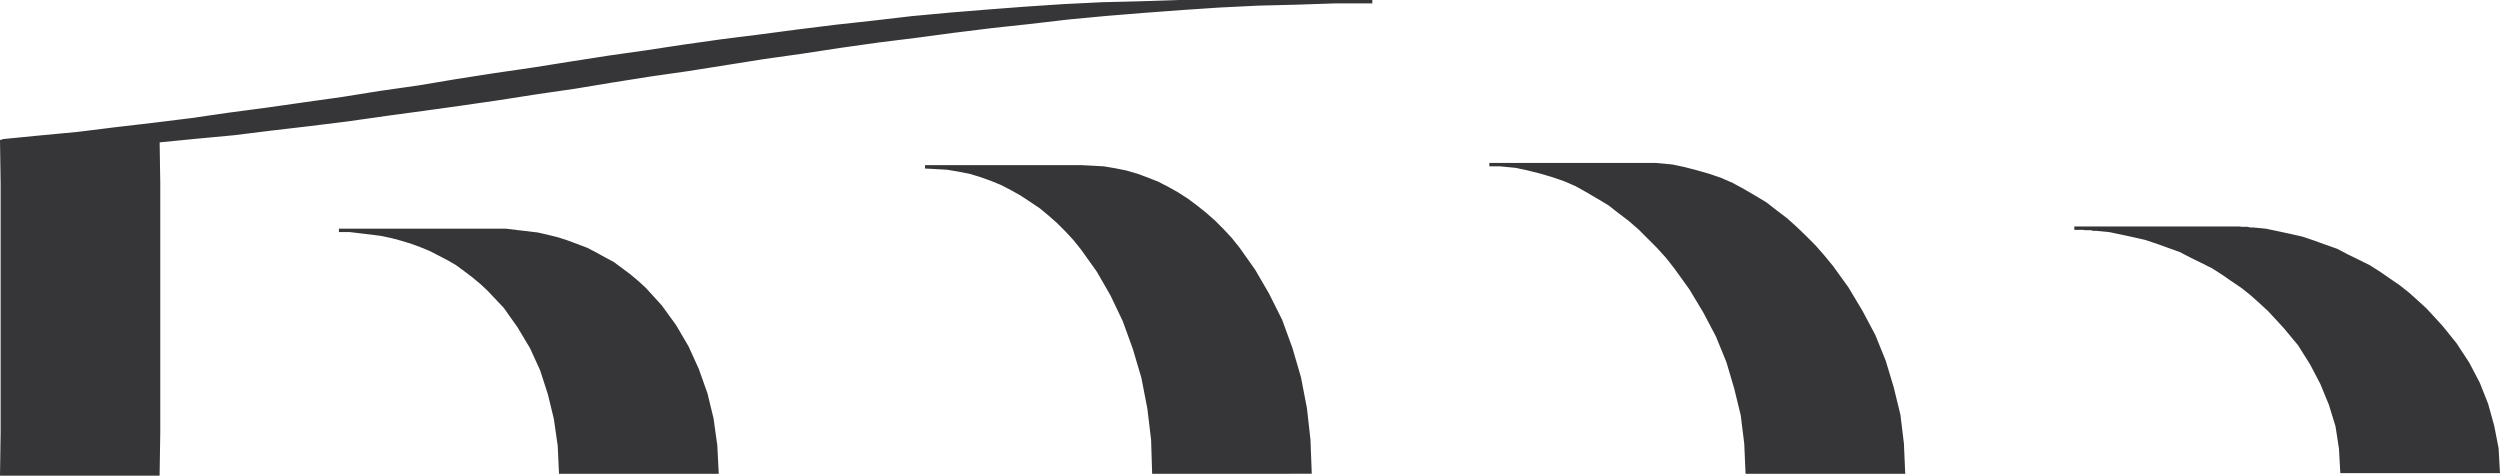 <svg xmlns="http://www.w3.org/2000/svg" width="166.548" height="31.688"><path fill="#363639" d="M91.424.114H88.9l-2.554.085-2.528.063-2.55.125-2.528.168-2.55.191-2.551.207-2.485.235-2.55.297-2.528.273-2.55.316-2.512.336-2.528.313-2.55.36-2.504.382-2.532.356-2.504.398-2.535.402-2.543.364-2.511.398-2.528.418-2.508.363-2.55.399-2.489.36-2.55.355-2.485.335-2.55.364-2.551.316-2.485.29-2.554.316-2.504.234-2.532.25H.154l2.551-.25 2.488-.234 2.551-.317 2.484-.289 2.551-.316 2.504-.364 2.535-.335 2.504-.356 2.55-.36 2.485-.398 2.551-.363 2.488-.418 2.551-.398 2.508-.364 2.527-.402 2.551-.398 2.508-.356 2.527-.383 2.555-.36 2.484-.312 2.551-.336 2.547-.316 2.488-.273 2.547-.297 2.531-.235 2.547-.207L68.33.555l2.527-.168 2.551-.125 2.527-.063 2.551-.085h12.938"/><path fill="none" stroke="#363639" stroke-width=".227" d="M91.424.114H88.9l-2.554.085-2.528.063-2.55.125-2.528.168-2.55.191-2.551.207-2.485.235-2.55.297-2.528.273-2.55.316-2.512.336-2.528.313-2.55.36-2.504.382-2.532.356-2.504.398-2.535.402-2.543.364-2.511.398-2.528.418-2.508.363-2.55.399-2.489.36-2.55.355-2.485.336-2.55.363-2.551.316-2.485.29-2.554.316-2.504.234-2.532.25H.154l2.551-.25 2.488-.234 2.551-.317 2.484-.289 2.551-.316 2.504-.363 2.535-.336 2.504-.356 2.55-.36 2.485-.398 2.551-.363 2.488-.418 2.551-.398 2.508-.364 2.527-.402 2.551-.398 2.508-.356 2.527-.383 2.555-.36 2.484-.312 2.551-.336 2.547-.316 2.488-.273 2.547-.297 2.531-.235 2.547-.207L68.33.555l2.527-.168 2.551-.125 2.527-.063 2.551-.085zm0 0"/><path fill="#363639" d="m10.521 9.426.043 2.781v16.59l-.043 2.777H.115l.04-2.777v-16.59l-.04-2.781h10.406"/><path fill="none" stroke="#363639" stroke-width=".227" d="m10.521 9.426.043 2.781v16.59l-.043 2.777H.115l.04-2.777v-16.59l-.04-2.781zm0 0"/><path fill="#363639" d="M32.986 15.348h.719l.695.086.715.082.7.086.652.148.675.168.649.211.633.234.656.25.61.317.57.316.59.317.566.421.531.399.524.441.484.446 1.055 1.16.945 1.304.824 1.41.672 1.481.574 1.621.399 1.645.25 1.789.09 1.77H37.349l-.082-1.77-.257-1.79-.399-1.644-.523-1.62-.676-1.481-.844-1.41-.926-1.305-1.097-1.16-.48-.446-.532-.441-.523-.399-.575-.421-.546-.317-.61-.316-.613-.317-.61-.25-.632-.234-.696-.21-.632-.169-.696-.148-.672-.086-.695-.082-.719-.086h-.734 10.406"/><path fill="none" stroke="#363639" stroke-width=".227" d="M32.986 15.348h.719l.695.086.715.082.7.086.652.148.675.168.649.211.633.235.656.25.61.316.57.316.59.317.566.422.531.398.524.441.484.446 1.055 1.16.945 1.305.824 1.41.672 1.48.574 1.621.399 1.645.25 1.789.09 1.77H37.349l-.082-1.77-.257-1.79-.399-1.644-.523-1.62-.676-1.481-.844-1.41-.926-1.305-1.097-1.16-.48-.446-.532-.441-.523-.398-.575-.422-.546-.317-.61-.316-.613-.316-.61-.25-.632-.235-.696-.21-.632-.169-.696-.148-.672-.086-.695-.082-.719-.086h-.734zm0 0"/><path fill="#363639" d="m72.037 11.114.762.039.734.043.762.129.715.144.738.215.676.25.691.273.695.36.633.355.656.426.59.441.61.489.57.5.566.57.532.57.523.653 1.031 1.457.93 1.601.863 1.727.676 1.855.567 1.938.398 2.062.234 2.086.082 2.153H76.865l-.066-2.153-.25-2.086-.399-2.062-.574-1.938-.672-1.855-.824-1.727-.922-1.601-1.039-1.457-.523-.653-.528-.57-.57-.57-.567-.5-.59-.489-.656-.441-.648-.426-.633-.355-.7-.36-.671-.273-.7-.25-.714-.215-.738-.144-.758-.13-.738-.042-.758-.04h10.41"/><path fill="none" stroke="#363639" stroke-width=".227" d="m72.037 11.114.762.039.734.043.762.128.715.145.738.215.676.25.691.273.695.36.633.355.656.426.59.441.61.489.57.5.566.57.532.57.523.653 1.031 1.457.93 1.601.863 1.727.676 1.855.567 1.938.398 2.062.234 2.086.082 2.152H76.865l-.066-2.152-.25-2.086-.399-2.062-.574-1.938-.672-1.855-.824-1.727-.922-1.601-1.039-1.457-.523-.653-.528-.57-.57-.57-.566-.5-.59-.489-.657-.441-.648-.426-.633-.355-.699-.36-.672-.273-.7-.25-.714-.215-.738-.145-.758-.128-.738-.043-.758-.04zm0 0"/><path fill="#363639" d="M109.635 10.969h.672l.253.02.844.081.801.172.797.207.824.235.8.273.763.336.734.399.762.445.734.441.676.528.695.527.629.566.656.633.61.613.59.676.57.696 1.012 1.406.925 1.547.848 1.597.691 1.707.532 1.77.441 1.812.23 1.899.082 1.894h-10.41l-.082-1.894-.234-1.899-.441-1.812-.524-1.77-.7-1.707-.839-1.597-.93-1.547-1.011-1.406-.547-.696-.61-.676-1.246-1.246-.652-.566-.695-.527-.676-.528-.738-.441-.758-.445-.715-.399-.781-.336-.797-.273-.805-.235-.824-.207-.797-.172-.844-.082-.21-.019h-.72 10.415"/><path fill="none" stroke="#363639" stroke-width=".227" d="M109.635 10.969h.672l.253.02.844.082.801.171.797.207.824.235.8.273.763.336.734.399.762.445.734.441.676.528.695.527.629.566.656.633.61.614.59.675.57.696 1.012 1.406.925 1.547.848 1.597.691 1.707.532 1.77.441 1.812.23 1.899.082 1.894h-10.41l-.082-1.894-.234-1.899-.441-1.812-.524-1.77-.7-1.707-.839-1.597-.93-1.547-1.011-1.406-.547-.696-.61-.675-1.246-1.247-.652-.566-.695-.527-.676-.528-.738-.441-.758-.445-.715-.399-.781-.336-.797-.273-.805-.235-.824-.207-.797-.171-.844-.082-.21-.02h-.72zm0 0"/><path fill="#363639" d="M148.6 15.2h.55l.207.023h.36l.164.043h.215l.843.082.797.168.805.172.824.187.754.254.758.274.781.277.715.375.738.36.719.359.695.441.633.441.649.442.613.488.59.527.57.524 1.05 1.14.934 1.16.84 1.282.695 1.328.551 1.39.399 1.438.293 1.496.086 1.535h-10.41l-.086-1.535-.23-1.496-.442-1.437-.57-1.39-.696-1.33-.805-1.28-.964-1.16-1.055-1.141-.57-.524-.59-.527-.61-.488-.656-.442-.633-.441-.691-.441-.719-.36-.734-.36-.723-.374-.773-.277-.762-.274-.758-.254-.824-.187-.797-.172-.8-.168-.848-.082h-.207l-.172-.043h-.356l-.187-.024h-.57 10.41"/><path fill="none" stroke="#363639" stroke-width=".227" d="M148.6 15.2h.55l.207.023h.36l.164.043h.215l.843.082.797.168.805.172.824.187.754.254.758.274.781.277.715.375.738.36.719.359.695.441.633.441.649.442.613.488.59.528.57.523 1.05 1.14.934 1.16.84 1.282.695 1.328.551 1.39.399 1.438.293 1.496.086 1.535h-10.41l-.086-1.535-.231-1.496-.441-1.437-.57-1.39-.696-1.329-.805-1.281-.965-1.16-1.054-1.141-.57-.523-.59-.528-.61-.488-.656-.442-.633-.44-.691-.442-.719-.36-.734-.36-.723-.374-.773-.277-.762-.274-.758-.254-.824-.187-.797-.172-.8-.168-.848-.082h-.208l-.171-.043h-.356l-.187-.024h-.57zm0 0"/></svg>
